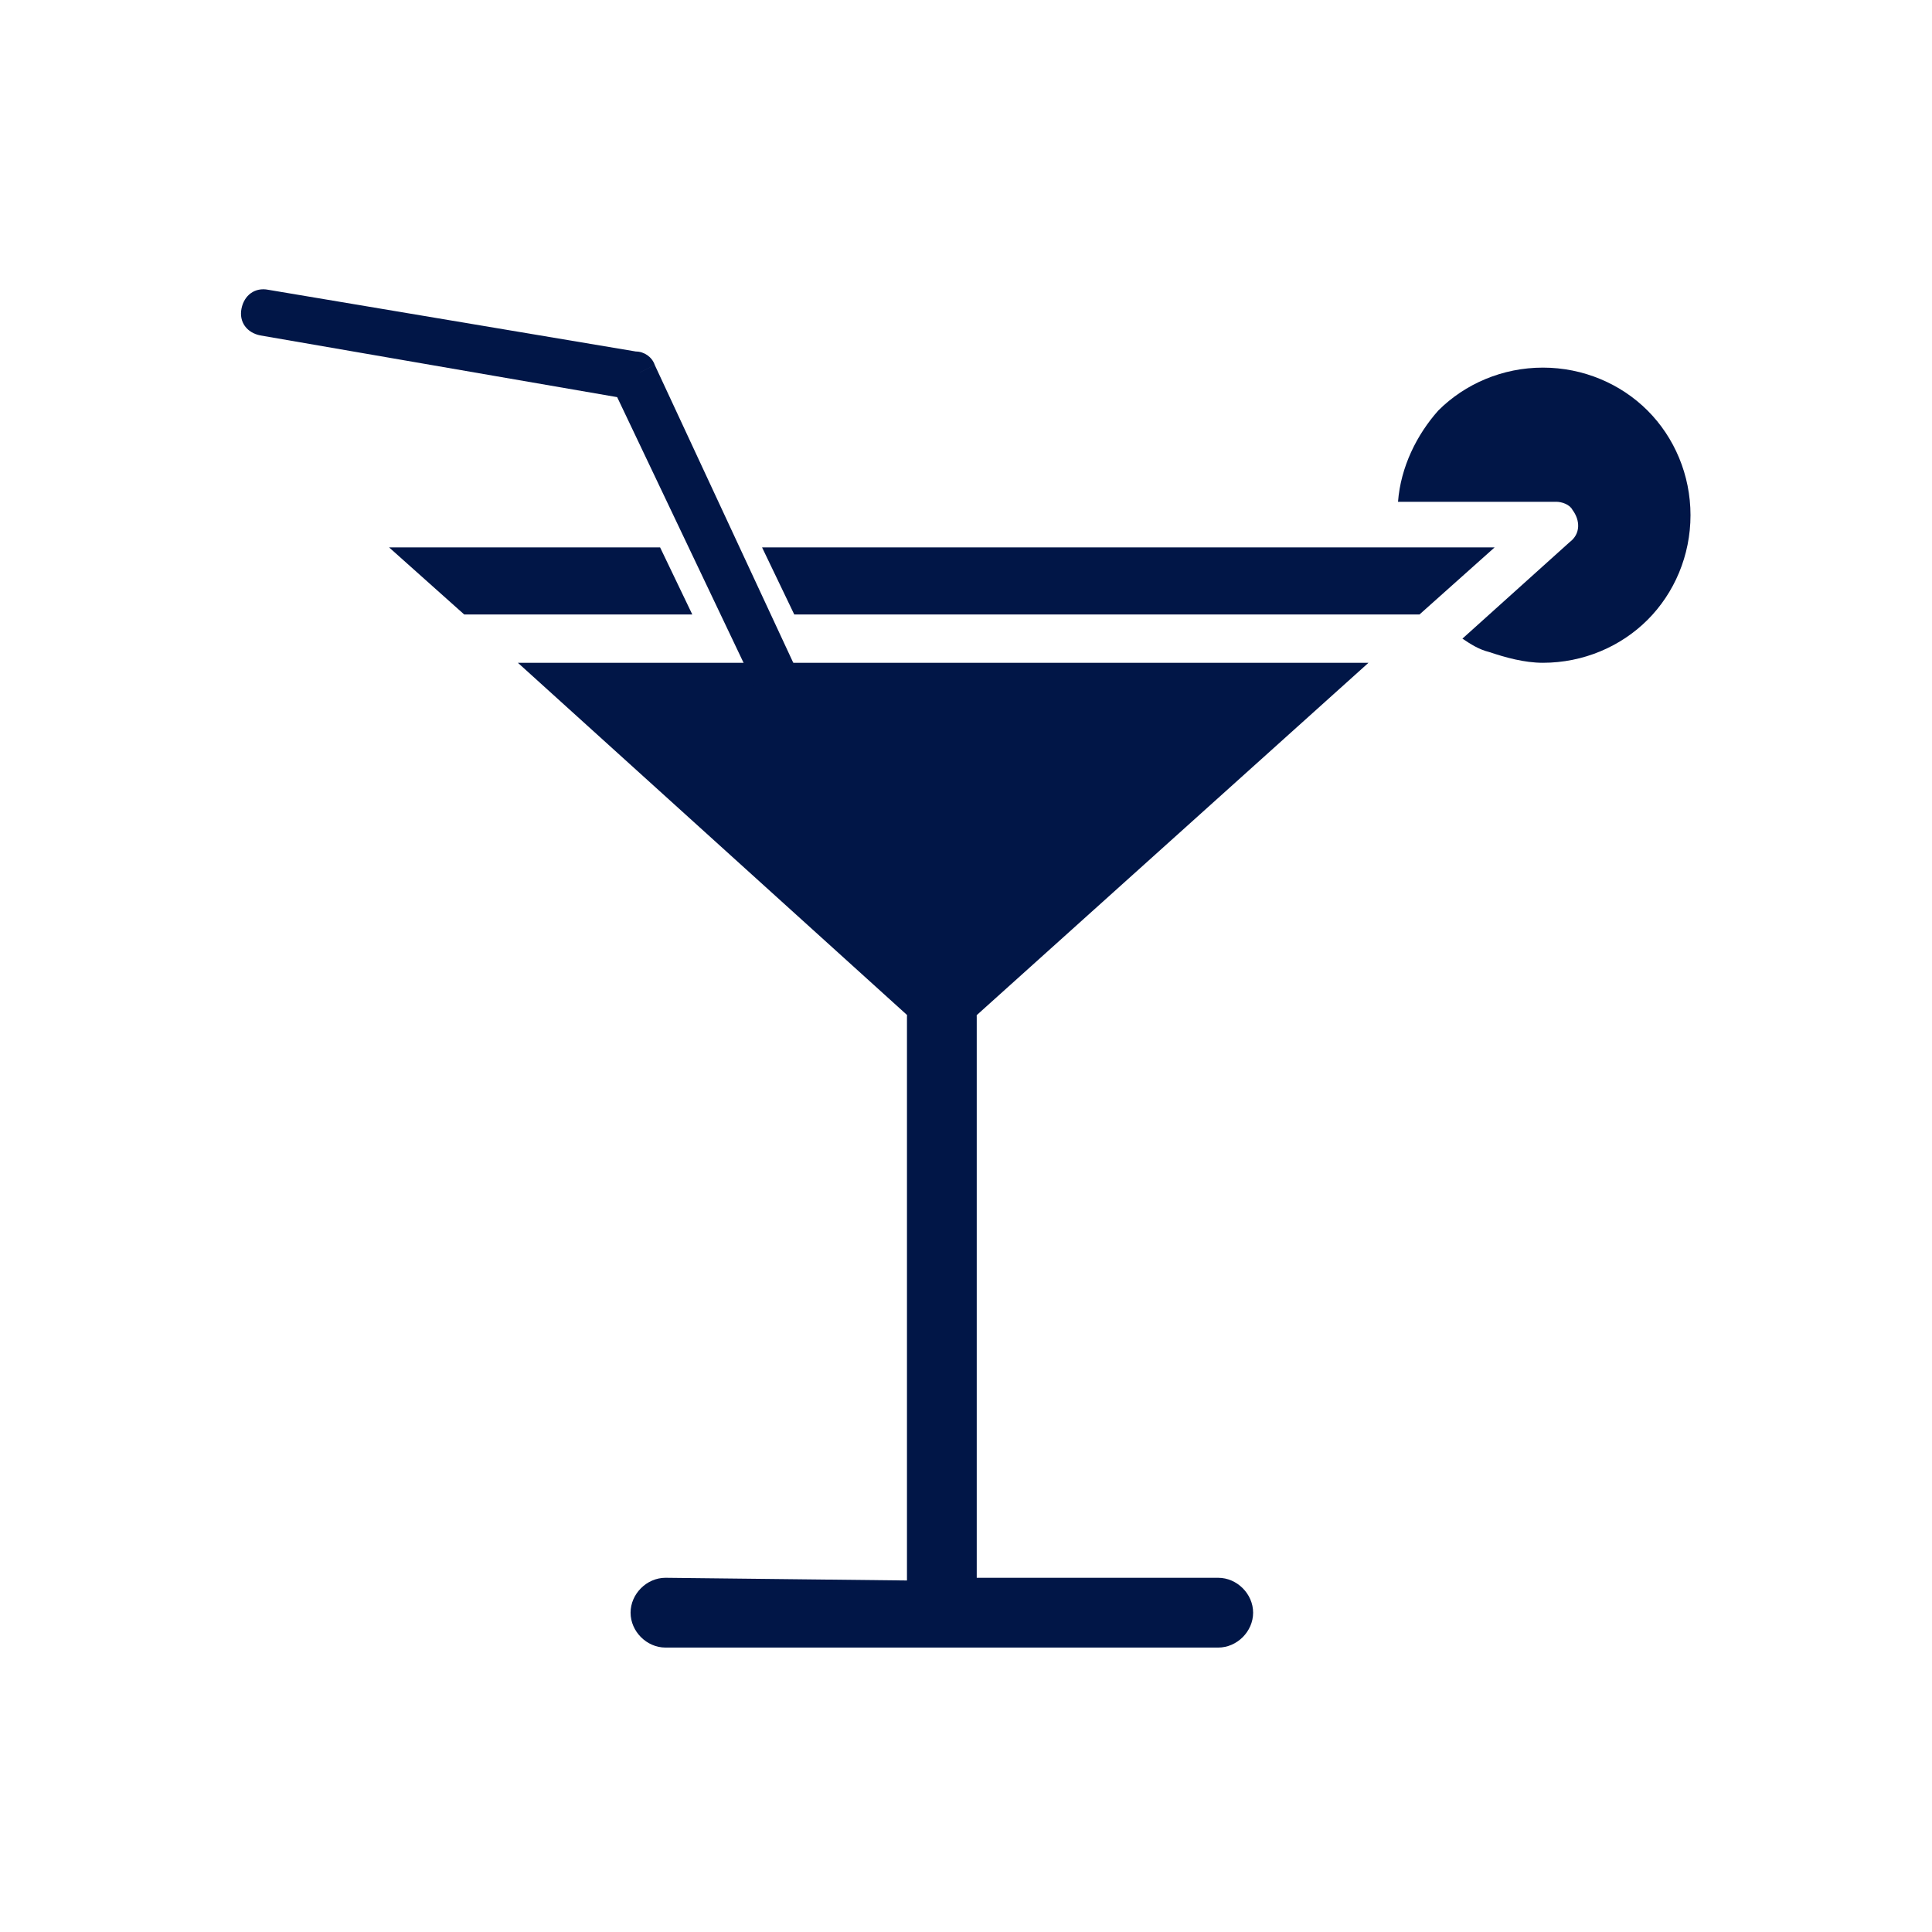 <?xml version="1.0" encoding="utf-8"?>
<!-- Generator: Adobe Illustrator 27.8.0, SVG Export Plug-In . SVG Version: 6.00 Build 0)  -->
<svg version="1.1" id="Layer_1" xmlns="http://www.w3.org/2000/svg" xmlns:xlink="http://www.w3.org/1999/xlink" x="0px" y="0px"
	 width="72px" height="72px" viewBox="0 0 72 72" style="enable-background:new 0 0 72 72;" xml:space="preserve">
<rect x="0" y="0" width="72" height="72" fill="#333333" stroke="none"/>
<style type="text/css">
	.st0{opacity:0.1;fill:#667199;enable-background:new    ;}
	.st1{fill:#FFFFFF;}
	.st2{fill-rule:evenodd;clip-rule:evenodd;fill:#011647;}
	.st3{fill:#011647;}
</style>
<rect class="st0" width="72" height="72"/>
<g>
	<g id="Master_Layer_5_00000101065796190116282770000010495117442984790462_">
		<rect class="st1" width="72" height="72"/>
	</g>
	<g id="Layer_1_00000122719066136854211040000007643578636242831509_">
		<g>
			<path class="st2" d="M33.8,58.9v-21c0-0.7,0.6-1.3,1.3-1.3s1.3,0.6,1.3,1.3v20.9h9c0.7,0,1.3,0.6,1.3,1.3s-0.6,1.3-1.3,1.3H35.1
				l0,0l0,0H24.8c-0.7,0-1.3-0.6-1.3-1.3s0.6-1.3,1.3-1.3L33.8,58.9L33.8,58.9z"/>
			<polygon class="st2" points="29.6,22.9 52.9,22.9 55.7,20.4 51.2,20.4 50.4,20.4 28.4,20.4 			"/>
			<polygon class="st2" points="24.6,20.4 14.5,20.4 17.3,22.9 25.8,22.9 			"/>
			<path class="st2" d="M51,24.7c-26.3,0-11.1,0-31.7,0L35.1,39L51,24.7z"/>
			<path class="st3" d="M28.9,27.2c0.2,0.4,0.7,0.6,1.1,0.4s0.6-0.7,0.4-1.1l-6-12.9L23.6,14l0.8-0.4c-0.1-0.3-0.4-0.5-0.7-0.5
				L10,10.8c-0.5-0.1-0.9,0.2-1,0.7s0.2,0.9,0.7,1L23,14.8L28.9,27.2z"/>
			<path class="st2" d="M52.1,18.7H58c0.2,0,0.5,0.1,0.6,0.3c0.3,0.4,0.3,0.9-0.1,1.2l0,0l-4,3.6c0.3,0.2,0.6,0.4,1,0.5
				c0.6,0.2,1.3,0.4,2,0.4c1.5,0,2.9-0.6,3.9-1.6s1.6-2.4,1.6-3.9s-0.6-2.9-1.6-3.9s-2.4-1.6-3.9-1.6s-2.9,0.6-3.9,1.6
				C52.8,16.2,52.2,17.4,52.1,18.7z"/>
		</g>
	</g>
</g>
</svg>
